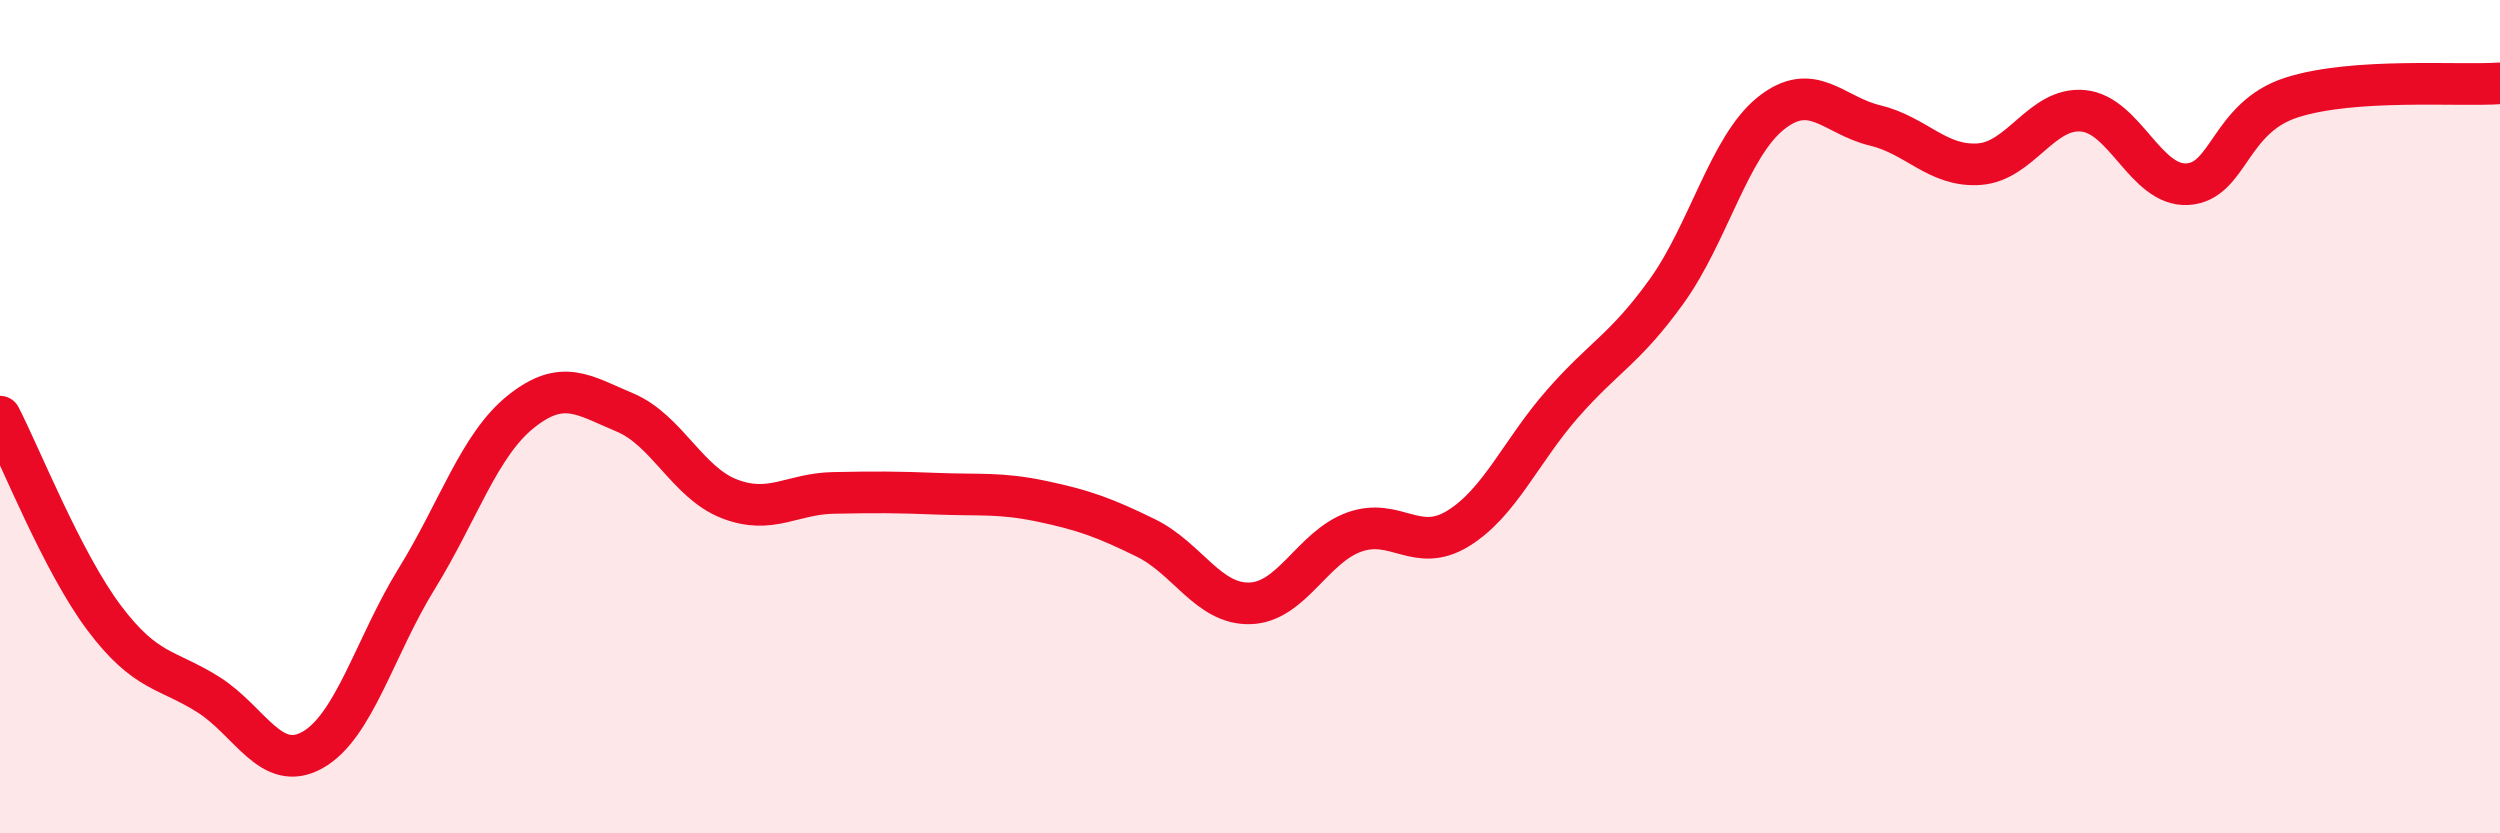 
    <svg width="60" height="20" viewBox="0 0 60 20" xmlns="http://www.w3.org/2000/svg">
      <path
        d="M 0,10 C 0.5,10.97 1.5,13.5 2.5,14.83 C 3.5,16.16 4,16.04 5,16.67 C 6,17.3 6.5,18.56 7.5,18 C 8.5,17.44 9,15.51 10,13.89 C 11,12.27 11.5,10.68 12.5,9.88 C 13.5,9.08 14,9.48 15,9.9 C 16,10.32 16.5,11.58 17.5,11.97 C 18.5,12.36 19,11.85 20,11.83 C 21,11.81 21.5,11.81 22.5,11.85 C 23.5,11.89 24,11.82 25,12.03 C 26,12.24 26.5,12.42 27.5,12.91 C 28.5,13.4 29,14.51 30,14.48 C 31,14.45 31.5,13.13 32.5,12.77 C 33.5,12.41 34,13.3 35,12.68 C 36,12.06 36.5,10.83 37.5,9.69 C 38.5,8.55 39,8.38 40,6.99 C 41,5.6 41.5,3.52 42.5,2.72 C 43.5,1.92 44,2.77 45,3.01 C 46,3.25 46.5,4.01 47.5,3.94 C 48.5,3.87 49,2.56 50,2.66 C 51,2.76 51.5,4.48 52.5,4.42 C 53.5,4.36 53.5,2.82 55,2.34 C 56.5,1.86 59,2.07 60,2L60 20L0 20Z"
        fill="#EB0A25"
        opacity="0.1"
        stroke-linecap="round"
        stroke-linejoin="round"
      />
      <path
        d="M 0,10 C 0.5,10.97 1.5,13.5 2.5,14.83 C 3.5,16.16 4,16.04 5,16.67 C 6,17.3 6.5,18.56 7.5,18 C 8.5,17.44 9,15.51 10,13.89 C 11,12.27 11.5,10.68 12.5,9.88 C 13.5,9.08 14,9.48 15,9.9 C 16,10.32 16.5,11.58 17.5,11.97 C 18.5,12.36 19,11.85 20,11.83 C 21,11.81 21.5,11.81 22.5,11.85 C 23.5,11.89 24,11.82 25,12.03 C 26,12.24 26.5,12.42 27.5,12.91 C 28.5,13.4 29,14.51 30,14.48 C 31,14.45 31.5,13.13 32.5,12.77 C 33.5,12.41 34,13.3 35,12.68 C 36,12.06 36.5,10.83 37.5,9.69 C 38.5,8.55 39,8.38 40,6.99 C 41,5.6 41.5,3.52 42.5,2.72 C 43.5,1.92 44,2.77 45,3.01 C 46,3.25 46.5,4.01 47.5,3.94 C 48.5,3.87 49,2.56 50,2.66 C 51,2.76 51.5,4.48 52.5,4.42 C 53.5,4.36 53.5,2.82 55,2.34 C 56.5,1.86 59,2.07 60,2"
        stroke="#EB0A25"
        stroke-width="1"
        fill="none"
        stroke-linecap="round"
        stroke-linejoin="round"
      />
    </svg>
  
